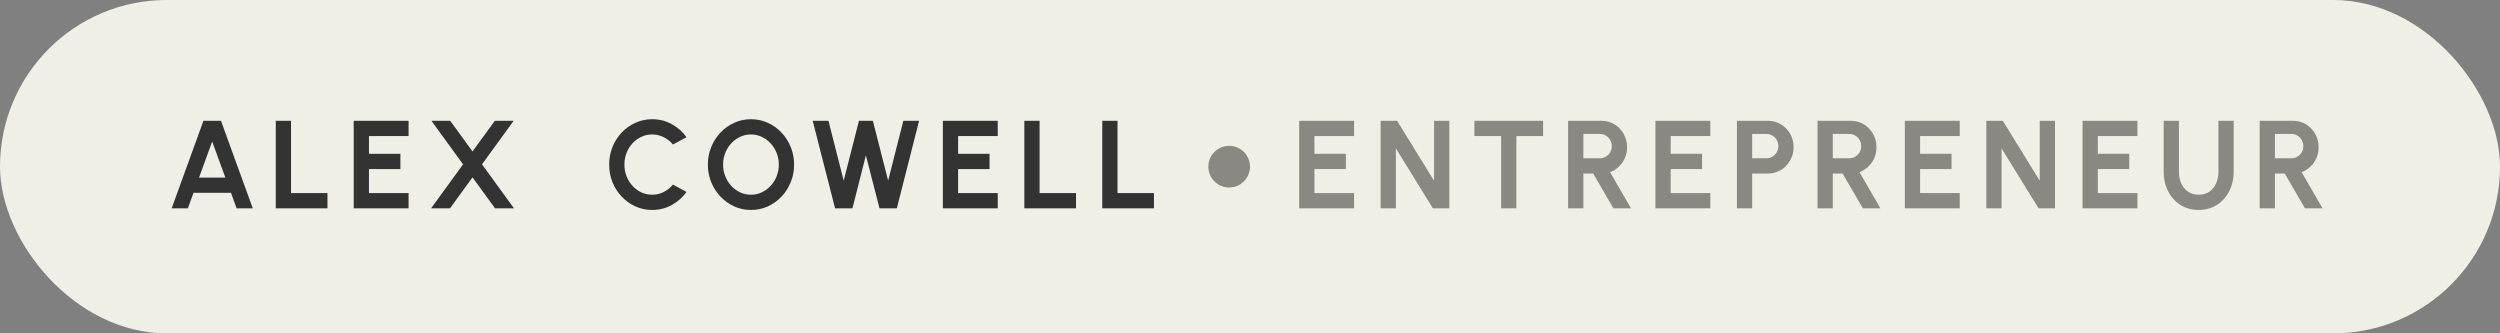 <?xml version="1.0" encoding="UTF-8"?> <svg xmlns="http://www.w3.org/2000/svg" width="240" height="32" viewBox="0 0 240 32" fill="none"><rect x="0" y="0" width="240" height="32" fill="#808080" stroke="none"/> <rect width="240" height="32" rx="16" fill="#F0EFE5"></rect> <path d="M19.528 11.6H21.214L24.268 20H22.714L22.174 18.512H18.574L18.034 20H16.48L19.528 11.6ZM19.108 17.048H21.634L20.368 13.586L19.108 17.048ZM26.475 20V11.6H27.939V18.536H31.437V20H26.475ZM33.956 20V11.6H39.224V13.064H35.42V14.768H38.438V16.232H35.42V18.536H39.224V20H33.956ZM41.382 20L44.454 15.776L41.418 11.6H43.224L45.36 14.54L47.502 11.6H49.308L46.272 15.776L49.344 20H47.526L45.36 17.024L43.2 20H41.382Z" fill="#333333"></path> <path d="M62.608 20.156C62.04 20.156 61.506 20.044 61.006 19.82C60.506 19.592 60.066 19.278 59.686 18.878C59.31 18.478 59.014 18.016 58.798 17.492C58.586 16.964 58.48 16.4 58.48 15.8C58.48 15.196 58.586 14.632 58.798 14.108C59.014 13.58 59.31 13.118 59.686 12.722C60.066 12.322 60.506 12.01 61.006 11.786C61.506 11.558 62.04 11.444 62.608 11.444C63.288 11.444 63.914 11.602 64.486 11.918C65.058 12.23 65.532 12.648 65.908 13.172L64.6 13.874C64.364 13.582 64.07 13.348 63.718 13.172C63.37 12.996 63 12.908 62.608 12.908C62.24 12.908 61.894 12.984 61.57 13.136C61.246 13.284 60.962 13.492 60.718 13.76C60.474 14.024 60.284 14.332 60.148 14.684C60.012 15.032 59.944 15.404 59.944 15.8C59.944 16.2 60.012 16.574 60.148 16.922C60.288 17.27 60.48 17.578 60.724 17.846C60.968 18.11 61.25 18.318 61.57 18.47C61.894 18.618 62.24 18.692 62.608 18.692C63.008 18.692 63.38 18.604 63.724 18.428C64.072 18.248 64.364 18.012 64.6 17.72L65.908 18.428C65.532 18.948 65.058 19.366 64.486 19.682C63.914 19.998 63.288 20.156 62.608 20.156ZM72.093 20.156C71.525 20.156 70.991 20.044 70.491 19.82C69.991 19.592 69.551 19.278 69.171 18.878C68.791 18.478 68.493 18.016 68.277 17.492C68.061 16.964 67.953 16.4 67.953 15.8C67.953 15.2 68.061 14.638 68.277 14.114C68.493 13.586 68.791 13.122 69.171 12.722C69.551 12.322 69.991 12.01 70.491 11.786C70.991 11.558 71.525 11.444 72.093 11.444C72.665 11.444 73.201 11.558 73.701 11.786C74.201 12.01 74.641 12.322 75.021 12.722C75.401 13.122 75.697 13.586 75.909 14.114C76.125 14.638 76.233 15.2 76.233 15.8C76.233 16.4 76.125 16.964 75.909 17.492C75.697 18.016 75.401 18.478 75.021 18.878C74.641 19.278 74.201 19.592 73.701 19.82C73.201 20.044 72.665 20.156 72.093 20.156ZM72.093 18.692C72.461 18.692 72.807 18.616 73.131 18.464C73.455 18.312 73.739 18.104 73.983 17.84C74.231 17.572 74.423 17.264 74.559 16.916C74.699 16.568 74.769 16.196 74.769 15.8C74.769 15.404 74.699 15.032 74.559 14.684C74.419 14.332 74.225 14.024 73.977 13.76C73.733 13.496 73.449 13.288 73.125 13.136C72.805 12.984 72.461 12.908 72.093 12.908C71.725 12.908 71.379 12.984 71.055 13.136C70.731 13.288 70.445 13.498 70.197 13.766C69.953 14.03 69.761 14.336 69.621 14.684C69.485 15.032 69.417 15.404 69.417 15.8C69.417 16.2 69.487 16.574 69.627 16.922C69.767 17.27 69.959 17.578 70.203 17.846C70.451 18.11 70.735 18.318 71.055 18.47C71.379 18.618 71.725 18.692 72.093 18.692ZM80.167 20L78.019 11.6H79.531L80.995 17.342L82.459 11.6H83.797L85.261 17.342L86.719 11.6H88.231L86.095 20H84.433L83.125 14.912L81.835 20H80.167ZM90.515 20V11.6H95.783V13.064H91.979V14.768H94.997V16.232H91.979V18.536H95.783V20H90.515ZM98.336 20V11.6H99.8V18.536H103.298V20H98.336ZM105.818 20V11.6H107.282V18.536H110.78V20H105.818Z" fill="#333333"></path> <circle opacity="0.5" cx="118" cy="16" r="2" fill="#222222"></circle> <path opacity="0.5" d="M124.72 20V11.6H129.988V13.064H126.184V14.768H129.202V16.232H126.184V18.536H129.988V20H124.72ZM132.541 20V11.6H134.125L137.671 17.354V11.6H139.135V20H137.557L134.005 14.246V20H132.541ZM148.14 11.6V13.064H145.572V20H144.108V13.064H141.54V11.6H148.14ZM150.539 20V11.6H153.761C154.217 11.6 154.629 11.714 154.997 11.942C155.365 12.17 155.657 12.476 155.873 12.86C156.089 13.24 156.197 13.662 156.197 14.126C156.197 14.506 156.127 14.856 155.987 15.176C155.851 15.492 155.659 15.766 155.411 15.998C155.167 16.23 154.885 16.406 154.565 16.526L156.575 20H154.889L152.945 16.658H152.003V20H150.539ZM152.003 15.194H153.593C153.801 15.194 153.991 15.142 154.163 15.038C154.335 14.934 154.473 14.794 154.577 14.618C154.681 14.442 154.733 14.246 154.733 14.03C154.733 13.81 154.681 13.612 154.577 13.436C154.473 13.26 154.335 13.12 154.163 13.016C153.991 12.912 153.801 12.86 153.593 12.86H152.003V15.194ZM158.922 20V11.6H164.19V13.064H160.386V14.768H163.404V16.232H160.386V18.536H164.19V20H158.922ZM166.743 20V11.6H169.743C170.199 11.6 170.611 11.714 170.979 11.942C171.351 12.17 171.645 12.476 171.861 12.86C172.077 13.244 172.185 13.666 172.185 14.126C172.185 14.598 172.073 15.026 171.849 15.41C171.629 15.79 171.333 16.094 170.961 16.322C170.589 16.546 170.183 16.658 169.743 16.658H168.207V20H166.743ZM168.207 15.194H169.587C169.795 15.194 169.985 15.142 170.157 15.038C170.329 14.934 170.465 14.794 170.565 14.618C170.669 14.442 170.721 14.246 170.721 14.03C170.721 13.81 170.669 13.612 170.565 13.436C170.465 13.26 170.329 13.12 170.157 13.016C169.985 12.912 169.795 12.86 169.587 12.86H168.207V15.194ZM174.483 20V11.6H177.705C178.161 11.6 178.573 11.714 178.941 11.942C179.309 12.17 179.601 12.476 179.817 12.86C180.033 13.24 180.141 13.662 180.141 14.126C180.141 14.506 180.071 14.856 179.931 15.176C179.795 15.492 179.603 15.766 179.355 15.998C179.111 16.23 178.829 16.406 178.509 16.526L180.519 20H178.833L176.889 16.658H175.947V20H174.483ZM175.947 15.194H177.537C177.745 15.194 177.935 15.142 178.107 15.038C178.279 14.934 178.417 14.794 178.521 14.618C178.625 14.442 178.677 14.246 178.677 14.03C178.677 13.81 178.625 13.612 178.521 13.436C178.417 13.26 178.279 13.12 178.107 13.016C177.935 12.912 177.745 12.86 177.537 12.86H175.947V15.194ZM182.866 20V11.6H188.134V13.064H184.33V14.768H187.348V16.232H184.33V18.536H188.134V20H182.866ZM190.687 20V11.6H192.271L195.817 17.354V11.6H197.281V20H195.703L192.151 14.246V20H190.687ZM199.926 20V11.6H205.194V13.064H201.39V14.768H204.408V16.232H201.39V18.536H205.194V20H199.926ZM211.078 20.156C210.406 20.156 209.816 19.992 209.308 19.664C208.804 19.336 208.412 18.896 208.132 18.344C207.852 17.788 207.712 17.172 207.712 16.496V11.6H209.176V16.496C209.176 16.896 209.25 17.264 209.398 17.6C209.55 17.932 209.766 18.198 210.046 18.398C210.33 18.594 210.674 18.692 211.078 18.692C211.486 18.692 211.83 18.594 212.11 18.398C212.39 18.198 212.602 17.932 212.746 17.6C212.894 17.264 212.968 16.896 212.968 16.496V11.6H214.432V16.496C214.432 17.004 214.352 17.48 214.192 17.924C214.032 18.364 213.804 18.752 213.508 19.088C213.212 19.424 212.858 19.686 212.446 19.874C212.038 20.062 211.582 20.156 211.078 20.156ZM216.928 20V11.6H220.15C220.606 11.6 221.018 11.714 221.386 11.942C221.754 12.17 222.046 12.476 222.262 12.86C222.478 13.24 222.586 13.662 222.586 14.126C222.586 14.506 222.516 14.856 222.376 15.176C222.24 15.492 222.048 15.766 221.8 15.998C221.556 16.23 221.274 16.406 220.954 16.526L222.964 20H221.278L219.334 16.658H218.392V20H216.928ZM218.392 15.194H219.982C220.19 15.194 220.38 15.142 220.552 15.038C220.724 14.934 220.862 14.794 220.966 14.618C221.07 14.442 221.122 14.246 221.122 14.03C221.122 13.81 221.07 13.612 220.966 13.436C220.862 13.26 220.724 13.12 220.552 13.016C220.38 12.912 220.19 12.86 219.982 12.86H218.392V15.194Z" fill="#222222"></path> </svg> 
